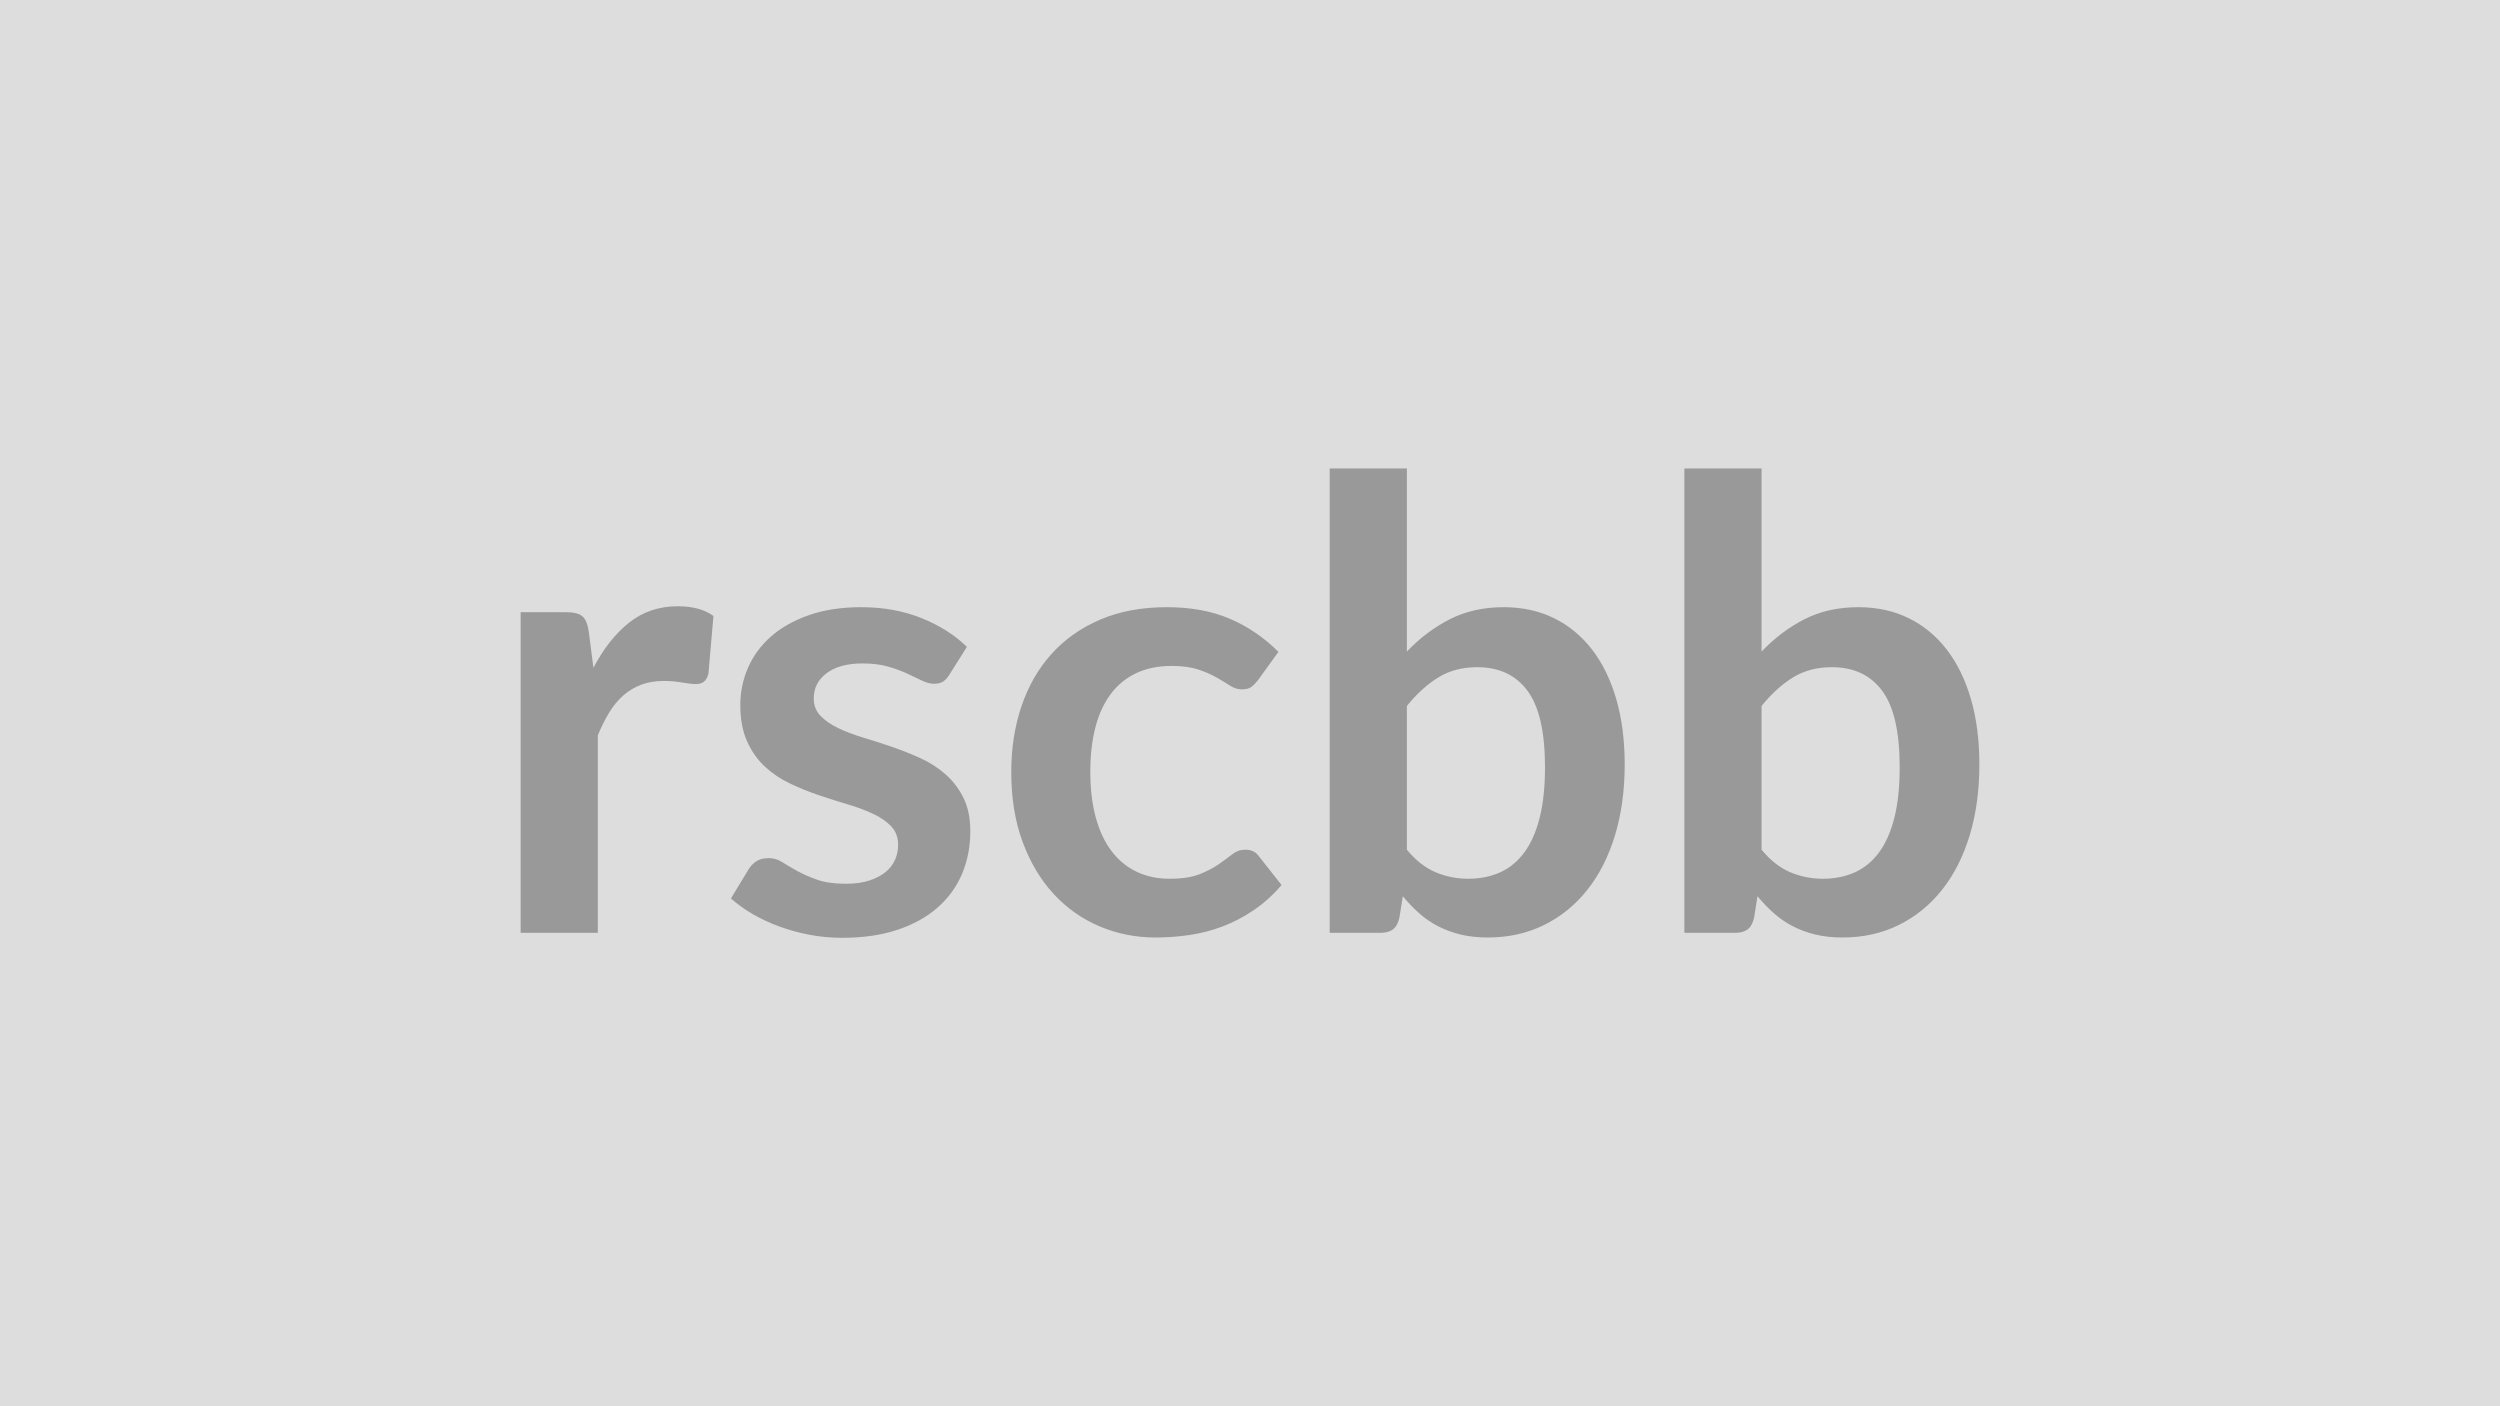 <svg xmlns="http://www.w3.org/2000/svg" width="320" height="180" viewBox="0 0 320 180"><rect width="100%" height="100%" fill="#DDDDDD"/><path fill="#999999" d="m75.36 80.84.6 4.64q1.92-3.68 4.56-5.78t6.24-2.1q2.84 0 4.56 1.24l-.64 7.4q-.2.72-.58 1.02t-1.02.3q-.6 0-1.78-.2t-2.3-.2q-1.64 0-2.92.48t-2.3 1.38-1.8 2.18-1.46 2.92v25.28h-9.88V78.36h5.8q1.52 0 2.12.54t.8 1.94m48.4 1.96-2.24 3.56q-.4.64-.84.9t-1.12.26q-.72 0-1.54-.4t-1.9-.9-2.46-.9-3.26-.4q-2.92 0-4.58 1.24t-1.66 3.24q0 1.32.86 2.22t2.28 1.58 3.22 1.22 3.66 1.18 3.66 1.46 3.22 2.08 2.28 3.02.86 4.24q0 2.96-1.06 5.46t-3.14 4.32-5.14 2.84-7.06 1.02q-2.12 0-4.14-.38t-3.88-1.06-3.44-1.6-2.78-2l2.28-3.76q.44-.68 1.04-1.04t1.52-.36 1.74.52 1.9 1.12 2.54 1.12 3.7.52q1.76 0 3.02-.42t2.08-1.1 1.2-1.58.38-1.86q0-1.44-.86-2.36t-2.28-1.6-3.24-1.22-3.72-1.18-3.72-1.5-3.24-2.18-2.28-3.24-.86-4.64q0-2.52 1-4.8t2.94-3.98 4.84-2.72 6.7-1.02q4.24 0 7.72 1.4t5.8 3.68m39.88.64-2.6 3.6q-.44.56-.86.88t-1.22.32q-.76 0-1.48-.46t-1.72-1.04-2.38-1.04-3.42-.46q-2.6 0-4.56.94t-3.26 2.7-1.94 4.26-.64 5.66q0 3.28.7 5.84t2.02 4.3 3.2 2.64 4.24.9 3.82-.58 2.46-1.28 1.74-1.28 1.66-.58q1.2 0 1.8.92l2.84 3.6q-1.64 1.92-3.56 3.22t-3.98 2.08-4.24 1.1-4.34.32q-3.8 0-7.16-1.42t-5.88-4.14-3.98-6.66-1.46-8.98q0-4.52 1.3-8.38t3.82-6.68 6.24-4.42 8.56-1.6q4.6 0 8.06 1.48t6.22 4.24m16.44 6.92v18.4q1.68 2.04 3.66 2.88t4.18.84q2.28 0 4.1-.82t3.1-2.56 1.96-4.44.68-6.46q0-6.76-2.24-9.78t-6.44-3.02q-2.84 0-4.96 1.3t-4.04 3.66m0-30.4V83.4q2.48-2.6 5.5-4.14t6.9-1.54q3.56 0 6.42 1.4t4.88 4.02 3.1 6.34 1.08 8.36q0 5-1.24 9.08t-3.54 6.98-5.54 4.5-7.2 1.6q-1.92 0-3.48-.38t-2.88-1.06-2.42-1.66-2.1-2.18l-.44 2.76q-.24 1.04-.82 1.48t-1.58.44h-6.52V59.96zm45.4 30.4v18.4q1.68 2.04 3.66 2.88t4.18.84q2.28 0 4.1-.82t3.1-2.56 1.96-4.44.68-6.46q0-6.76-2.24-9.78t-6.44-3.02q-2.84 0-4.96 1.3t-4.04 3.66m0-30.4V83.4q2.48-2.6 5.5-4.14t6.9-1.54q3.56 0 6.42 1.4t4.88 4.02 3.1 6.34 1.08 8.36q0 5-1.24 9.08t-3.54 6.98-5.54 4.5-7.2 1.6q-1.92 0-3.48-.38t-2.88-1.06-2.42-1.66-2.1-2.18l-.44 2.76q-.24 1.04-.82 1.48t-1.58.44h-6.52V59.96z"/></svg>